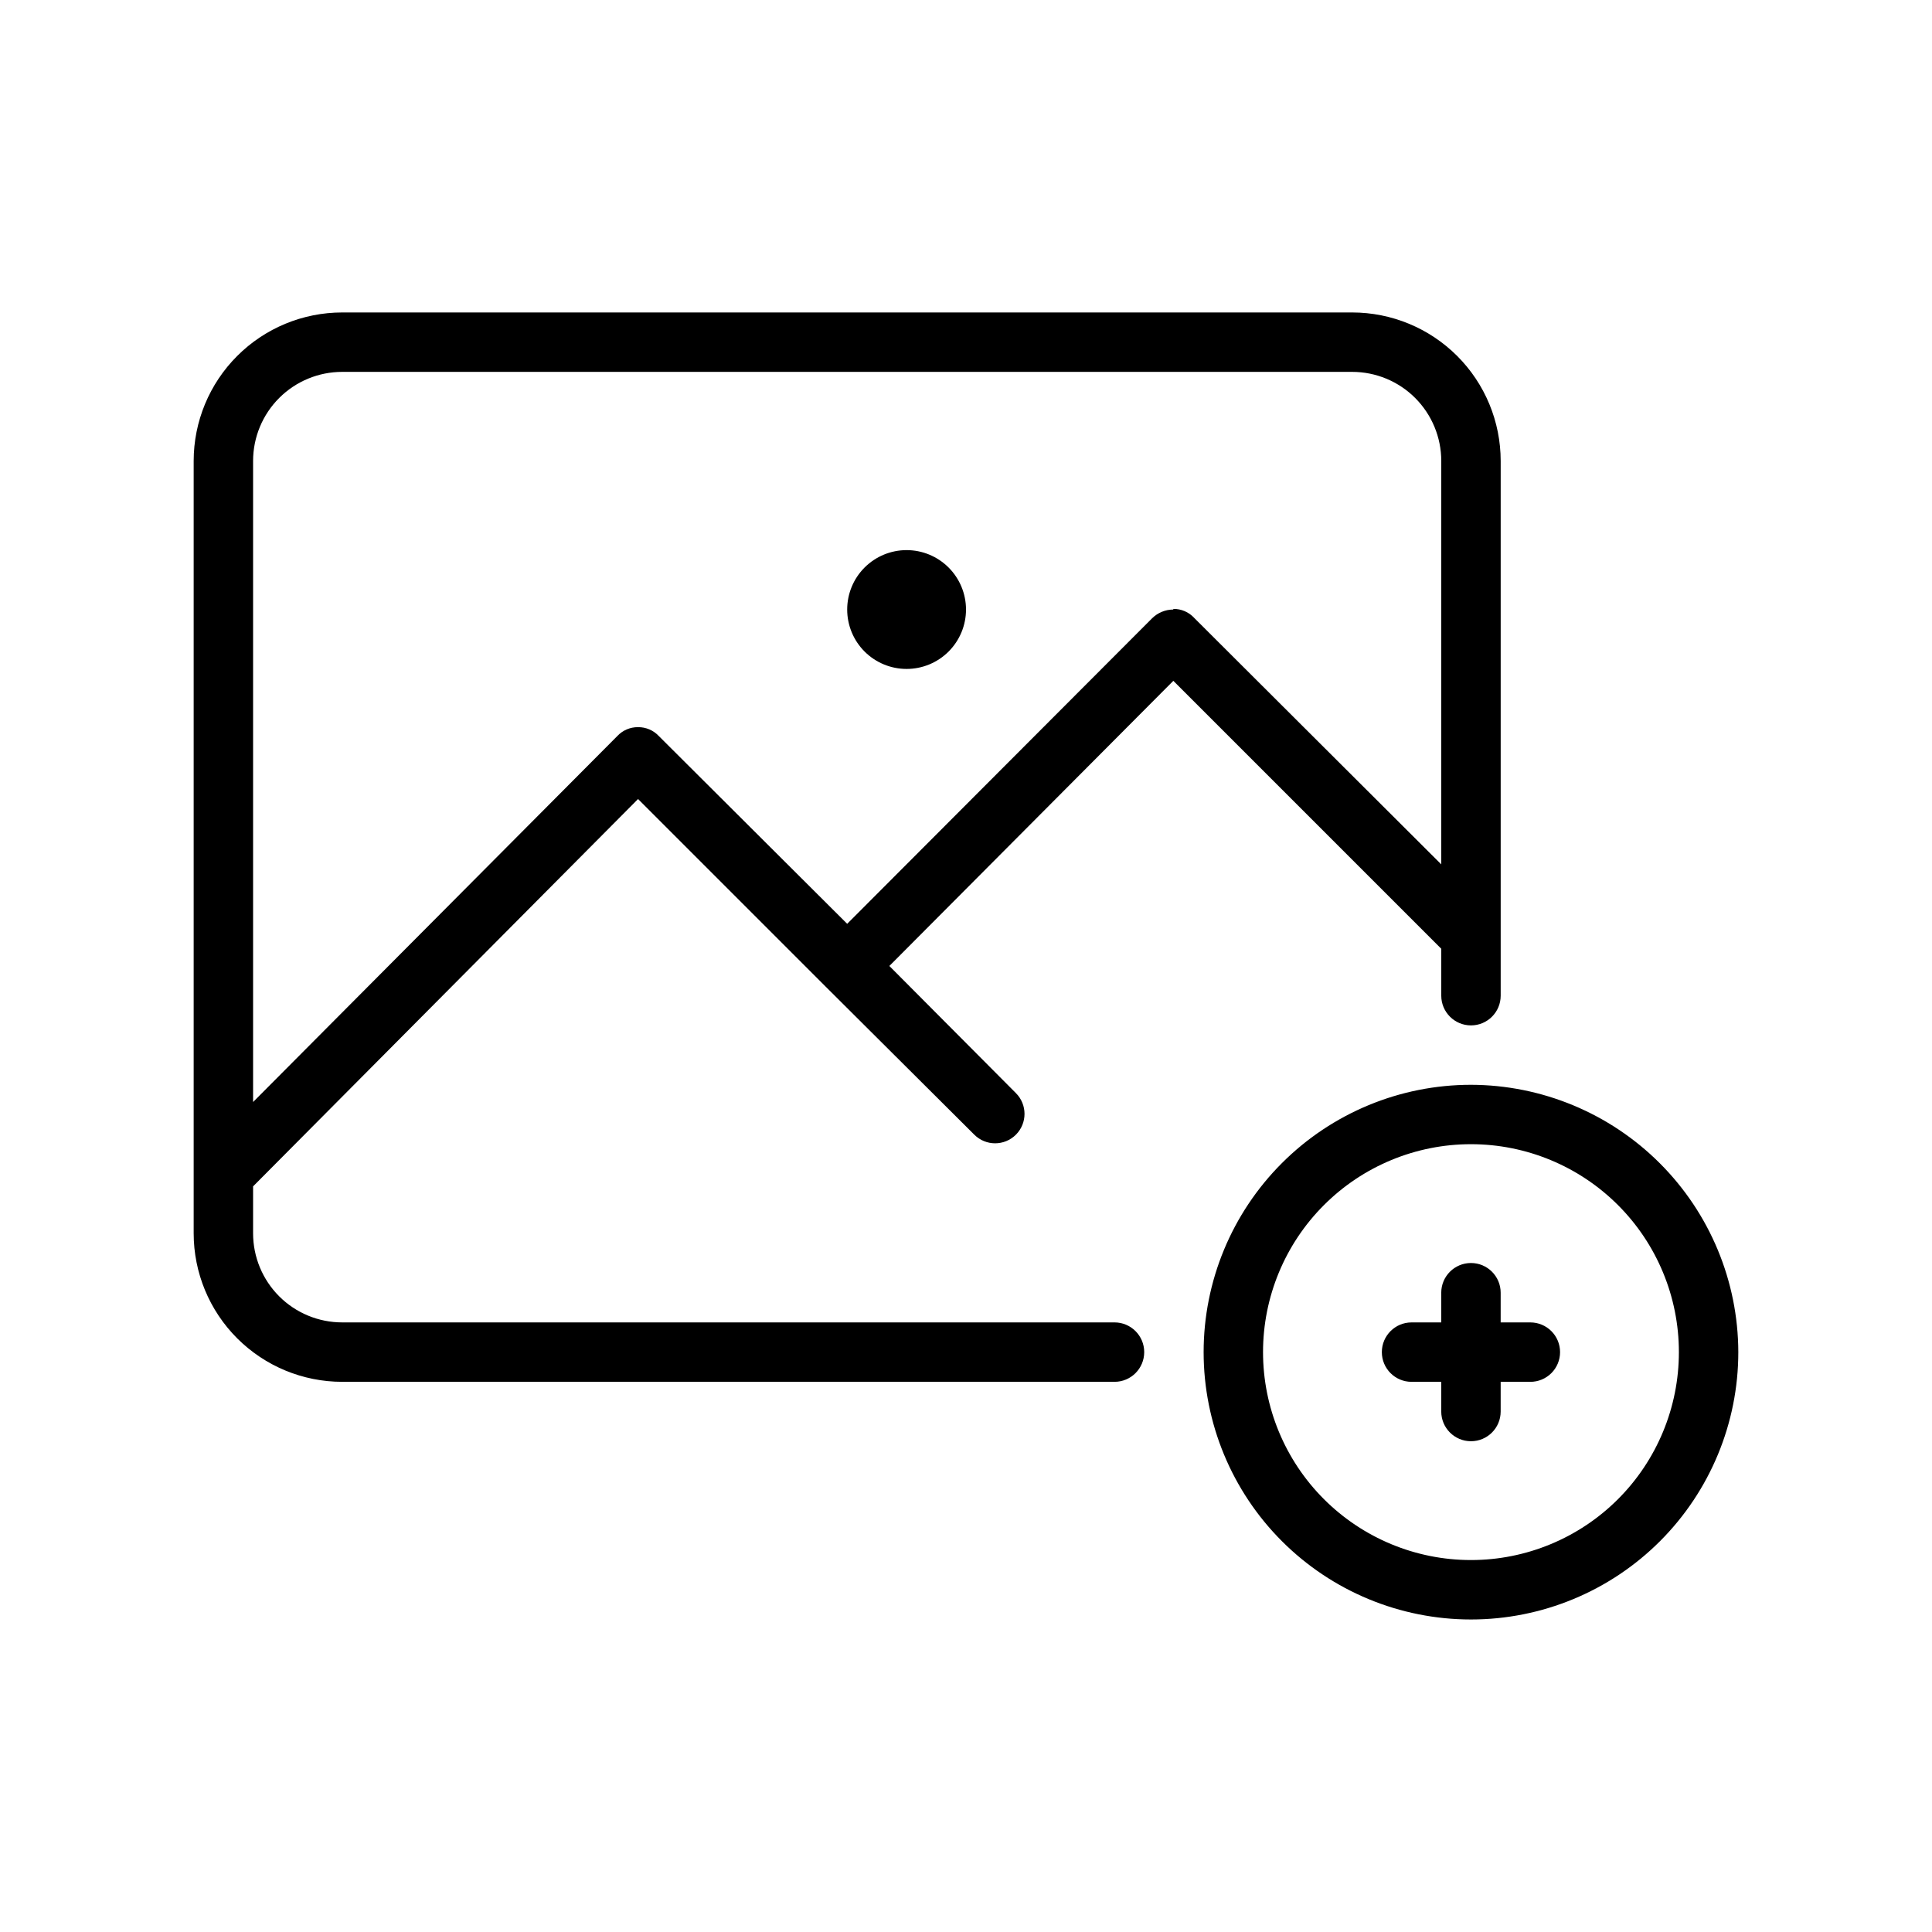 <?xml version="1.0" encoding="UTF-8"?>
<!-- Uploaded to: SVG Repo, www.svgrepo.com, Generator: SVG Repo Mixer Tools -->
<svg fill="#000000" width="800px" height="800px" version="1.1" viewBox="144 144 512 512" xmlns="http://www.w3.org/2000/svg">
 <path d="m525.95 395.43v12.438c0 4.348 3.527 7.871 7.875 7.871 4.348 0 7.871-3.523 7.871-7.871v-141.7c0-10.441-4.148-20.453-11.527-27.832-7.383-7.383-17.395-11.531-27.832-11.531h-267.65c-10.441 0-20.453 4.148-27.832 11.531-7.383 7.379-11.531 17.391-11.531 27.832v204.67c0 10.438 4.148 20.449 11.531 27.832 7.379 7.379 17.391 11.527 27.832 11.527h204.67c4.348 0 7.871-3.523 7.871-7.871 0-4.348-3.523-7.875-7.871-7.875h-204.67c-6.266 0-12.273-2.484-16.699-6.914-4.43-4.43-6.918-10.438-6.918-16.699v-12.438l102.02-102.65 49.75 49.75 39.359 39.203h0.004c3.043 3.043 7.977 3.043 11.02 0 3.043-3.043 3.043-7.977 0-11.02l-33.535-33.691 75.258-75.57zm-71.004-89.898c-2.129 0.004-4.168 0.855-5.668 2.359l-80.766 80.926-49.91-49.75c-1.422-1.531-3.422-2.387-5.512-2.363-2.086-0.023-4.086 0.832-5.508 2.363l-96.512 96.98v-169.88c0-6.266 2.488-12.273 6.918-16.699 4.426-4.43 10.434-6.918 16.699-6.918h267.65c6.262 0 12.27 2.488 16.699 6.918 4.426 4.426 6.914 10.434 6.914 16.699v106.9l-65.496-65.336 0.004-0.004c-1.422-1.527-3.426-2.387-5.512-2.363zm-54.945 0c0 4.176-1.66 8.18-4.613 11.133s-6.957 4.609-11.133 4.609c-4.176 0-8.18-1.656-11.133-4.609s-4.609-6.957-4.609-11.133c0-4.176 1.656-8.18 4.609-11.133s6.957-4.613 11.133-4.613c4.176 0 8.18 1.66 11.133 4.613s4.613 6.957 4.613 11.133zm133.82 125.95c-18.793 0-36.812 7.461-50.098 20.75-13.289 13.285-20.75 31.305-20.75 50.098 0 18.789 7.461 36.809 20.75 50.098 13.285 13.285 31.305 20.75 50.098 20.75 18.789 0 36.809-7.465 50.098-20.75 13.285-13.289 20.75-31.309 20.75-50.098-0.043-18.777-7.519-36.773-20.797-50.051s-31.273-20.758-50.051-20.797zm0 125.95v-0.004c-14.617 0-28.633-5.805-38.965-16.137-10.336-10.336-16.141-24.352-16.141-38.965 0-14.617 5.805-28.633 16.141-38.965 10.332-10.336 24.348-16.141 38.965-16.141 14.613 0 28.629 5.805 38.965 16.141 10.332 10.332 16.137 24.348 16.137 38.965 0 14.613-5.805 28.629-16.137 38.965-10.336 10.332-24.352 16.137-38.965 16.137zm23.613-55.105c0 2.086-0.828 4.09-2.305 5.566-1.477 1.477-3.477 2.305-5.566 2.305h-7.871v7.871c0 4.348-3.523 7.871-7.871 7.871-4.348 0-7.875-3.523-7.875-7.871v-7.871h-7.871c-4.348 0-7.871-3.523-7.871-7.871 0-4.348 3.523-7.875 7.871-7.875h7.871v-7.871c0-4.348 3.527-7.871 7.875-7.871 4.348 0 7.871 3.523 7.871 7.871v7.871h7.871c2.09 0 4.09 0.832 5.566 2.309 1.477 1.477 2.305 3.477 2.305 5.566z"/>
</svg>